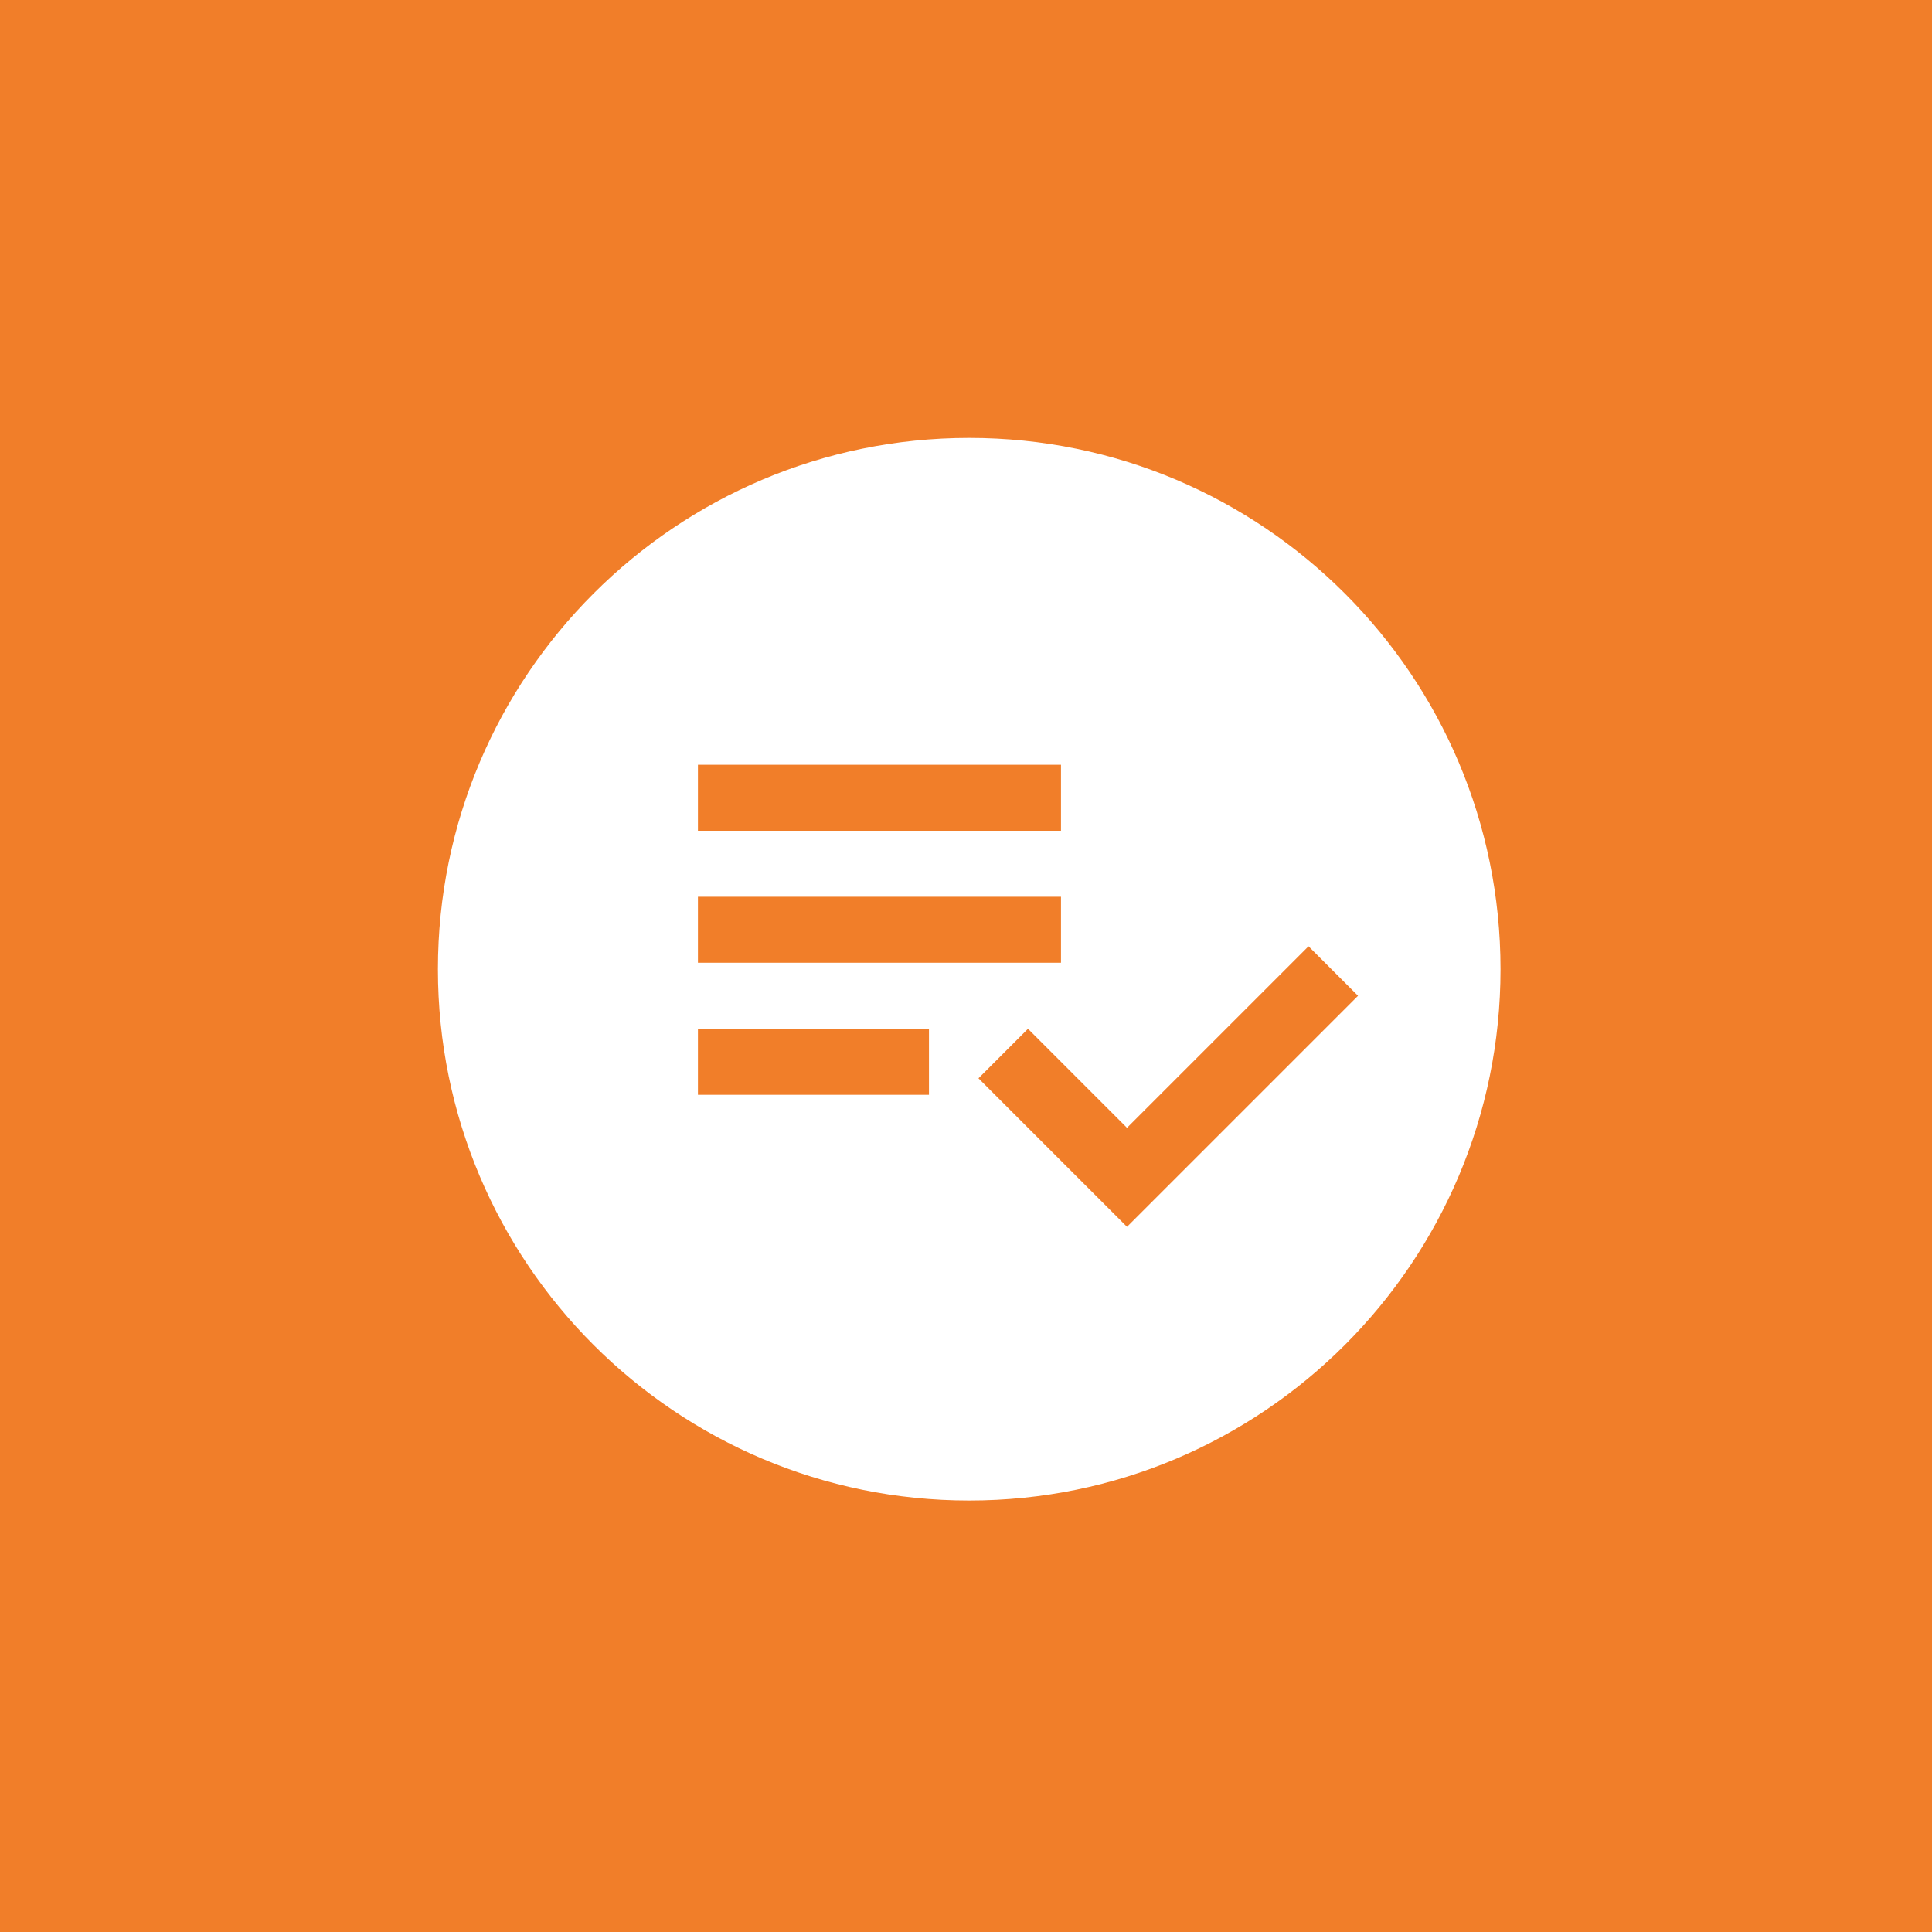 <?xml version="1.0" encoding="UTF-8"?>
<svg xmlns="http://www.w3.org/2000/svg" width="300" height="300" viewBox="0 0 300 300" fill="none">
  <rect width="300" height="300" fill="#F17E29"></rect>
  <path d="M150.5 68C196.063 68 233 104.937 233 150.5C233 196.063 196.063 233 150.5 233C104.937 233 68 196.063 68 150.5C68 104.937 104.937 68 150.5 68ZM175 175.125L159.625 159.75L151.938 167.438L175 190.5L210.875 154.625L203.188 146.938L175 175.125ZM108.375 170H144.25V159.75H108.375V170ZM108.375 149.5H164.75V139.25H108.375V149.5ZM108.375 129H164.75V118.75H108.375V129Z" fill="white"></path>
</svg>
